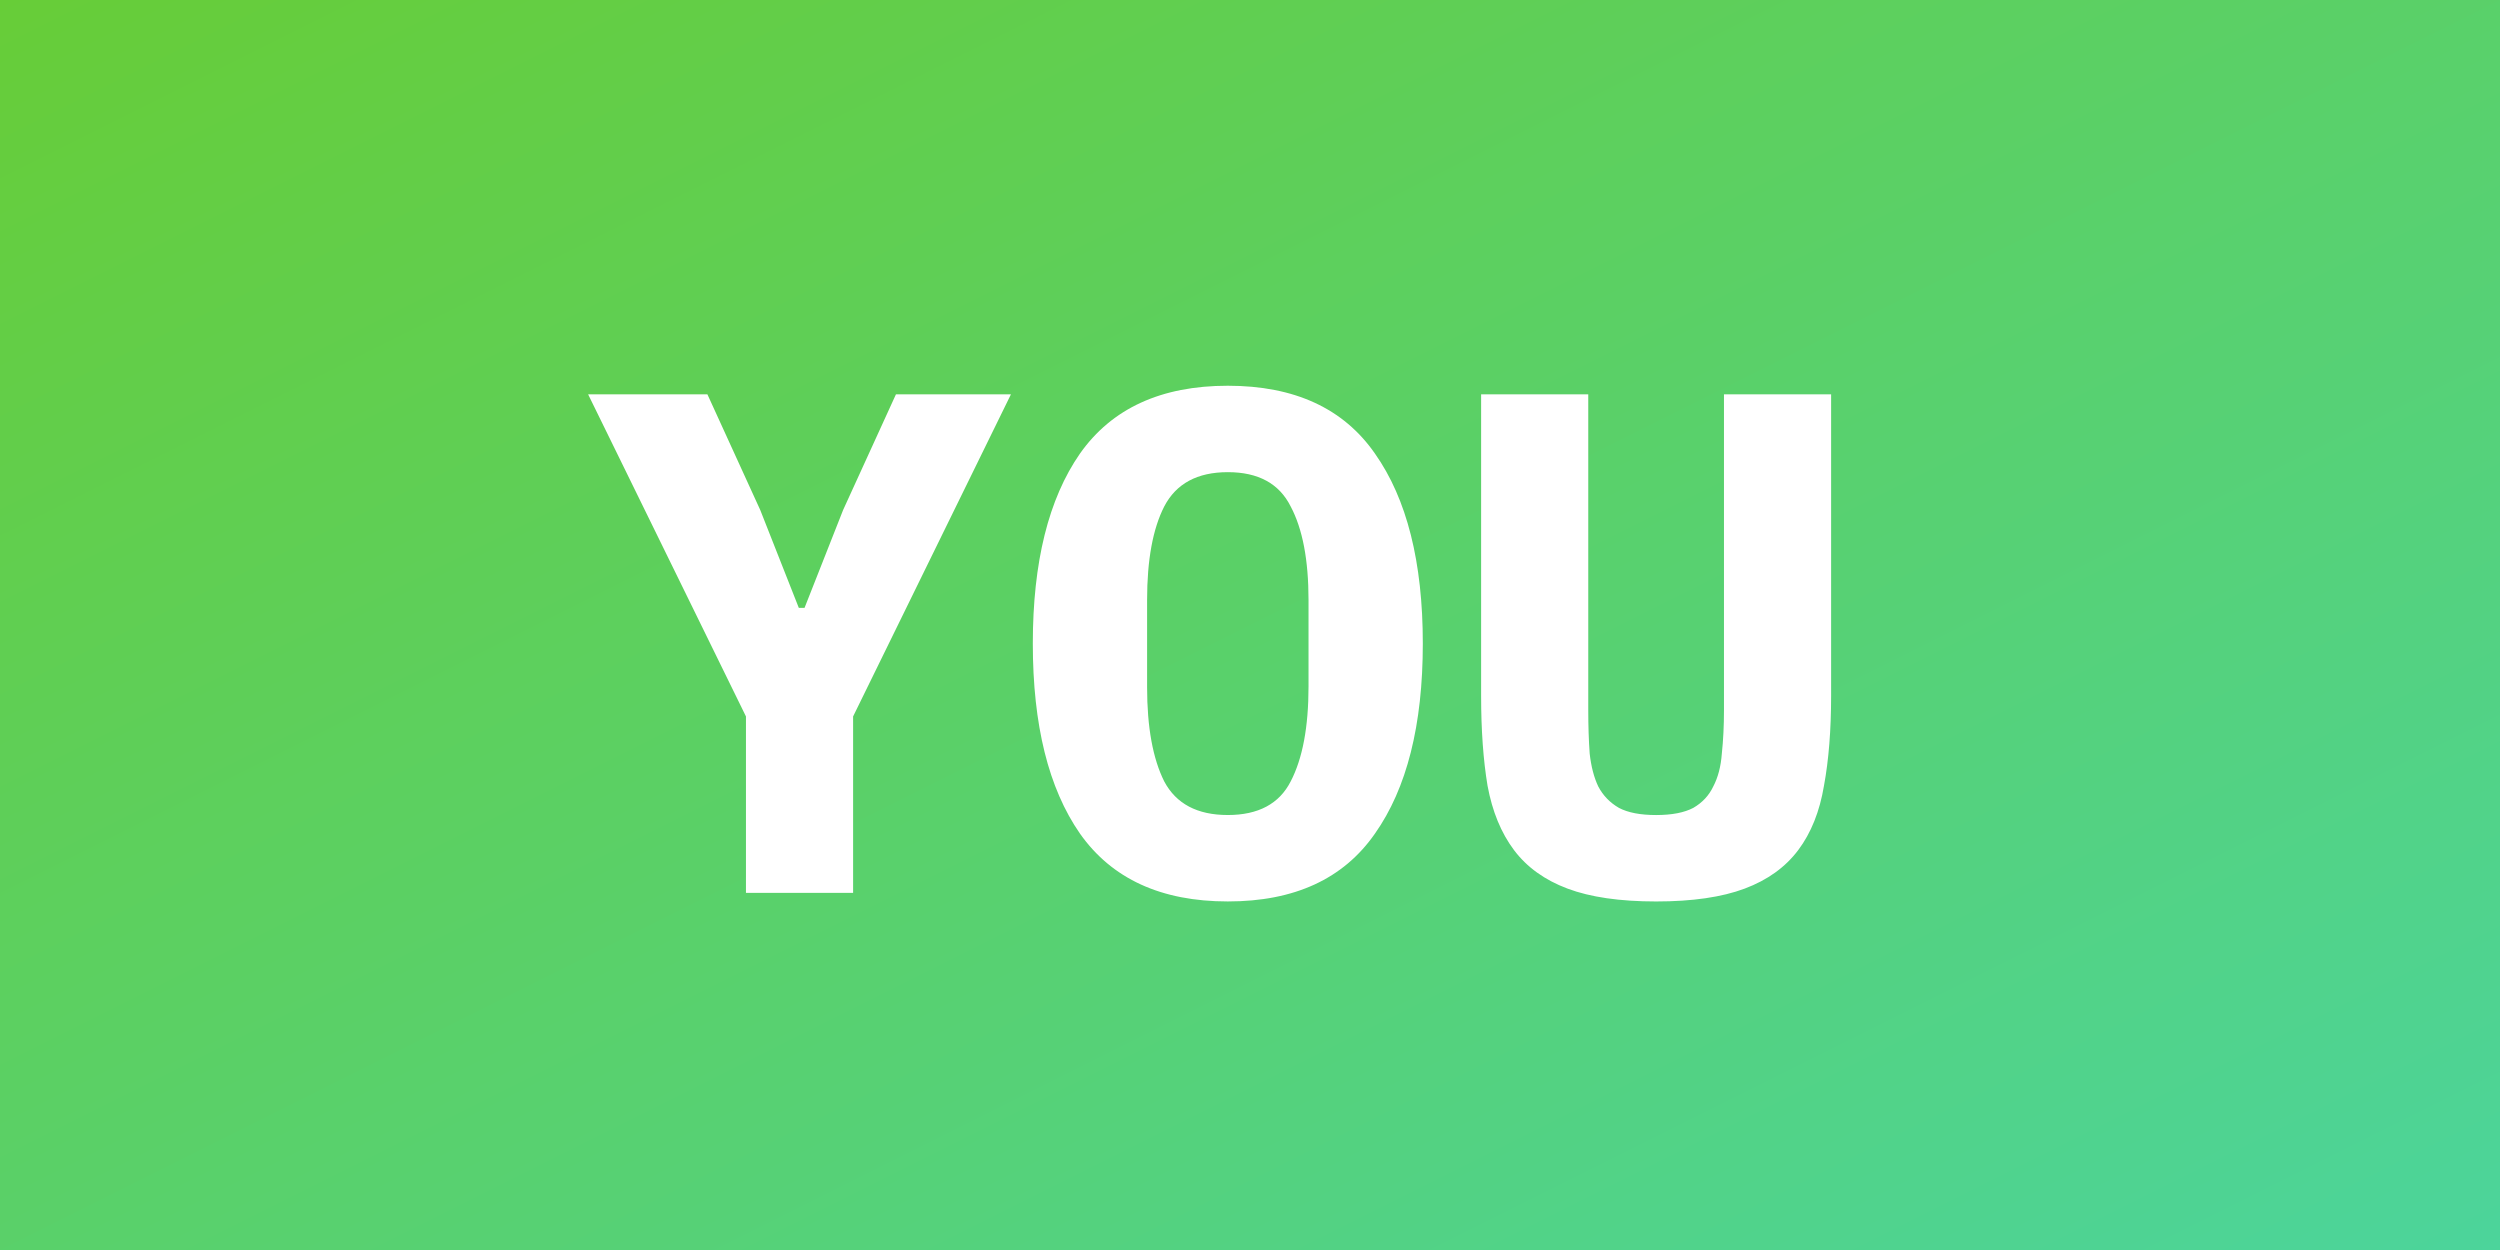 <svg xmlns="http://www.w3.org/2000/svg" width="112" height="56" fill="none"><rect width="100%" height="100%" fill="#333333" stroke="none"/><path fill="url(#a)" d="M0 0h112v56H0z"/><path fill="#fff" d="M33.419 40.001v-7.904l-7.072-14.432h5.344l2.368 5.184 1.728 4.384h.256l1.728-4.384 2.368-5.184h5.152l-7.072 14.432v7.904zM55.006 40.385q-4.479 0-6.624-3.04-2.112-3.04-2.112-8.512t2.112-8.512q2.145-3.04 6.624-3.04 4.48 0 6.592 3.04 2.145 3.04 2.144 8.512t-2.144 8.512q-2.112 3.04-6.592 3.04m0-3.872q2.048 0 2.816-1.504.8-1.535.8-4.256v-3.872q0-2.689-.8-4.192-.768-1.536-2.816-1.536t-2.848 1.536q-.768 1.504-.768 4.192v3.904q0 2.688.768 4.224.8 1.504 2.848 1.504M71.154 17.665V31.81q0 1.056.064 1.952.096.864.384 1.472.32.609.928.96.608.32 1.664.32 1.055 0 1.664-.32.608-.351.896-.96.32-.608.384-1.472.096-.896.096-1.952V17.665h4.8V31.17q0 2.304-.32 4.032-.288 1.728-1.152 2.88t-2.4 1.728-3.968.576q-2.433 0-3.968-.576t-2.4-1.728-1.184-2.88q-.288-1.728-.288-4.032V17.665z"/><defs><linearGradient id="a" x1="0" x2="44.8" y1="0" y2="89.6" gradientUnits="userSpaceOnUse"><stop stop-color="#67CD38"/><stop offset="1" stop-color="#4CD49B"/></linearGradient></defs></svg>